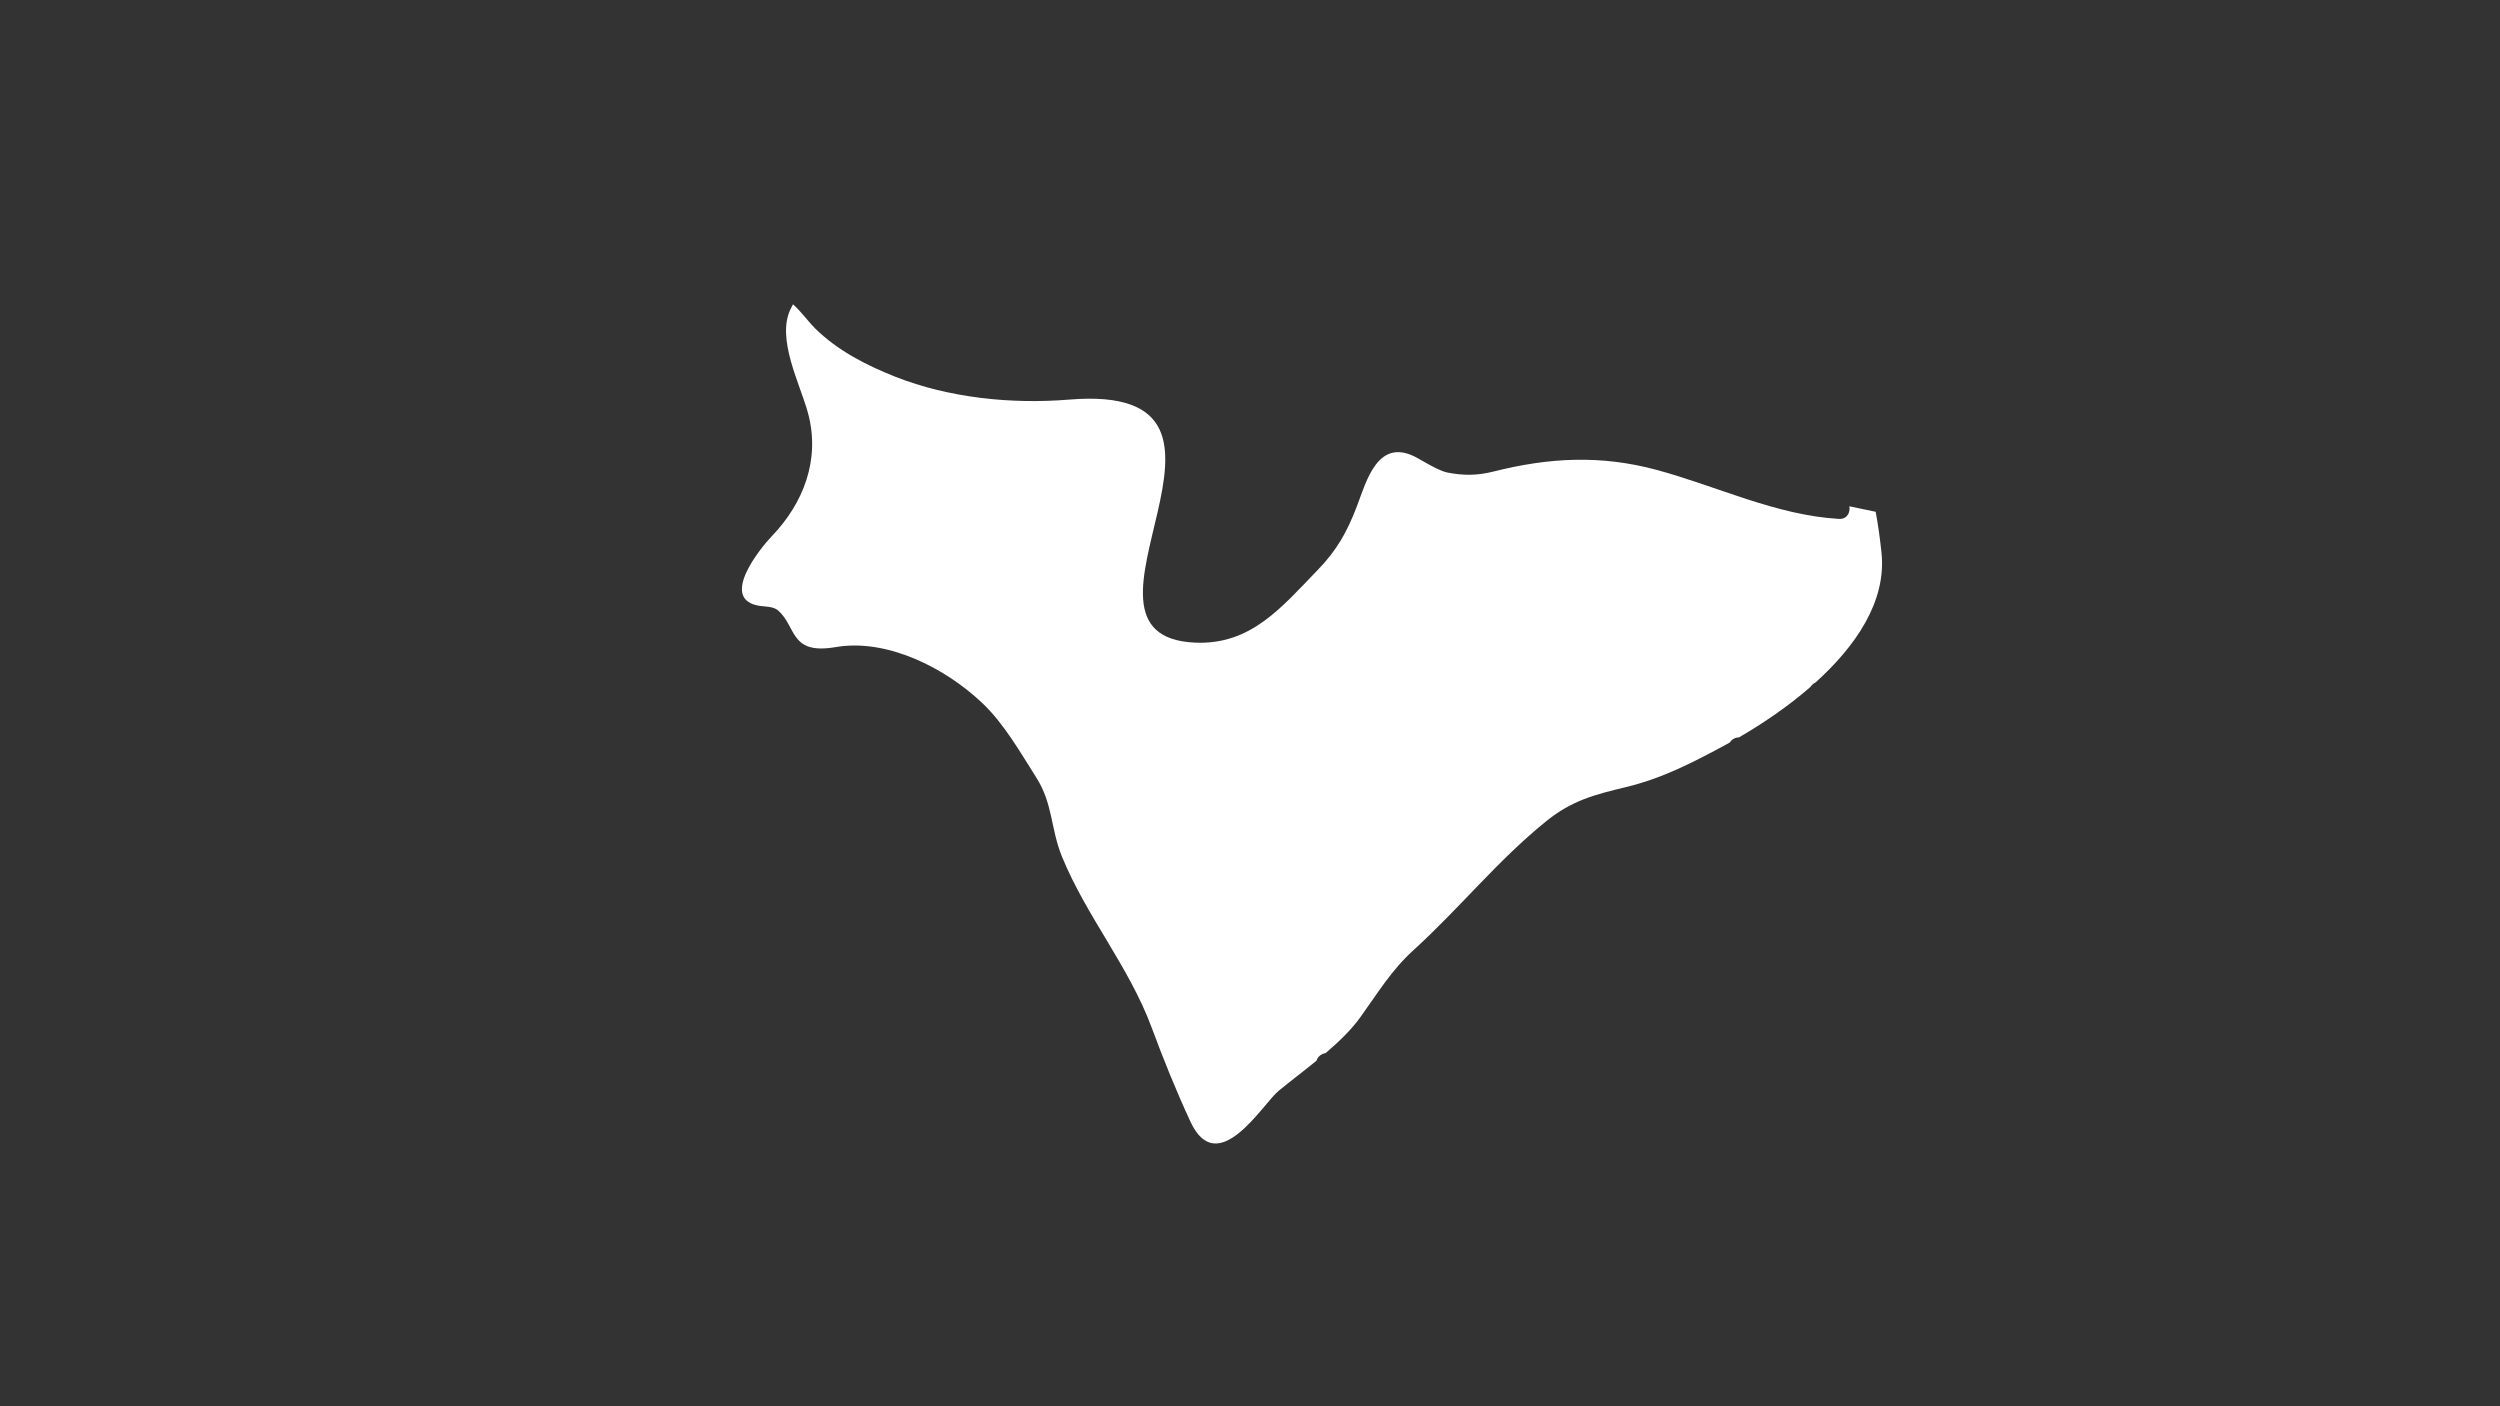 <?xml version="1.0" encoding="UTF-8"?> <svg xmlns="http://www.w3.org/2000/svg" id="Layer_1" viewBox="0 0 1920 1080"><rect x="0" y="0" width="1920" height="1080" fill="#333333" stroke="none"/><defs><style>.cls-1{fill:#fff;}</style></defs><path class="cls-1" d="M1420.32,388.85c.77,4.95-1.81,10.05-8.18,9.66-48.47-2.89-93.59-25.16-139.87-37.64-42.82-11.54-82.42-9.53-125.24,1.27-12.52,3.16-23.27,3.21-35.63,.72-6.32-1.28-17.46-8.11-22.78-11.08-30.41-16.96-39.15,17.72-46.56,37.13-7.51,19.66-15.37,33.68-30.14,48.92-27.62,28.47-51.05,57.51-93.92,55.72-114.56-4.79,69.68-200.42-96.91-186.66-43.99,3.64-92.32-1.26-133.58-17.59-22.09-8.75-44.4-20.12-61.53-37.13-5.24-5.19-10.79-13.07-16.96-18.47-.66,1.29-1.32,2.54-1.96,3.88-10.91,22.79,7.51,57.49,13.51,79.73,9.6,35.65-3.53,69.27-27.95,94.63-8.59,8.94-41.02,48.77-8.98,53.39,3.98,.57,10.35,.37,13.95,3.51,14.38,12.61,8.75,34.22,44.2,28.13,39.68-6.8,84.28,16.17,112.46,42.83,16.83,15.91,29.34,38.03,41.66,57.42,12.8,20.13,10.95,39.25,19.67,60.63,18.66,45.72,51.43,84.3,68.87,131.25,9.09,24.49,18.84,48.72,29.84,72.38,20.9,44.95,55.57-13.8,67.64-23.69,8.89-7.28,19.13-15.01,29.12-23.15,1.02-3.34,3.84-5.32,7.03-5.87,10.12-8.64,19.59-17.76,26.58-27.44,13.2-18.27,23.83-36.11,40.8-51.54,35.79-32.52,64.55-68.85,102.2-99.23,19.55-15.78,36.81-20.23,61.13-26.09,28.22-6.78,51.85-19.13,77.38-32.94,.71-.38,1.47-.82,2.19-1.22,1.63-2.34,4.09-4.01,7.1-3.97,17.44-10.06,37.01-23.2,54.81-38.62,1.06-1.48,2.38-2.8,4.08-3.61,30.6-27.62,54.69-62.15,50.61-99.85-1.09-10.1-2.45-20.65-4.44-31.21-6.25-1.34-13.19-2.77-20.19-4.21"></path></svg> 
